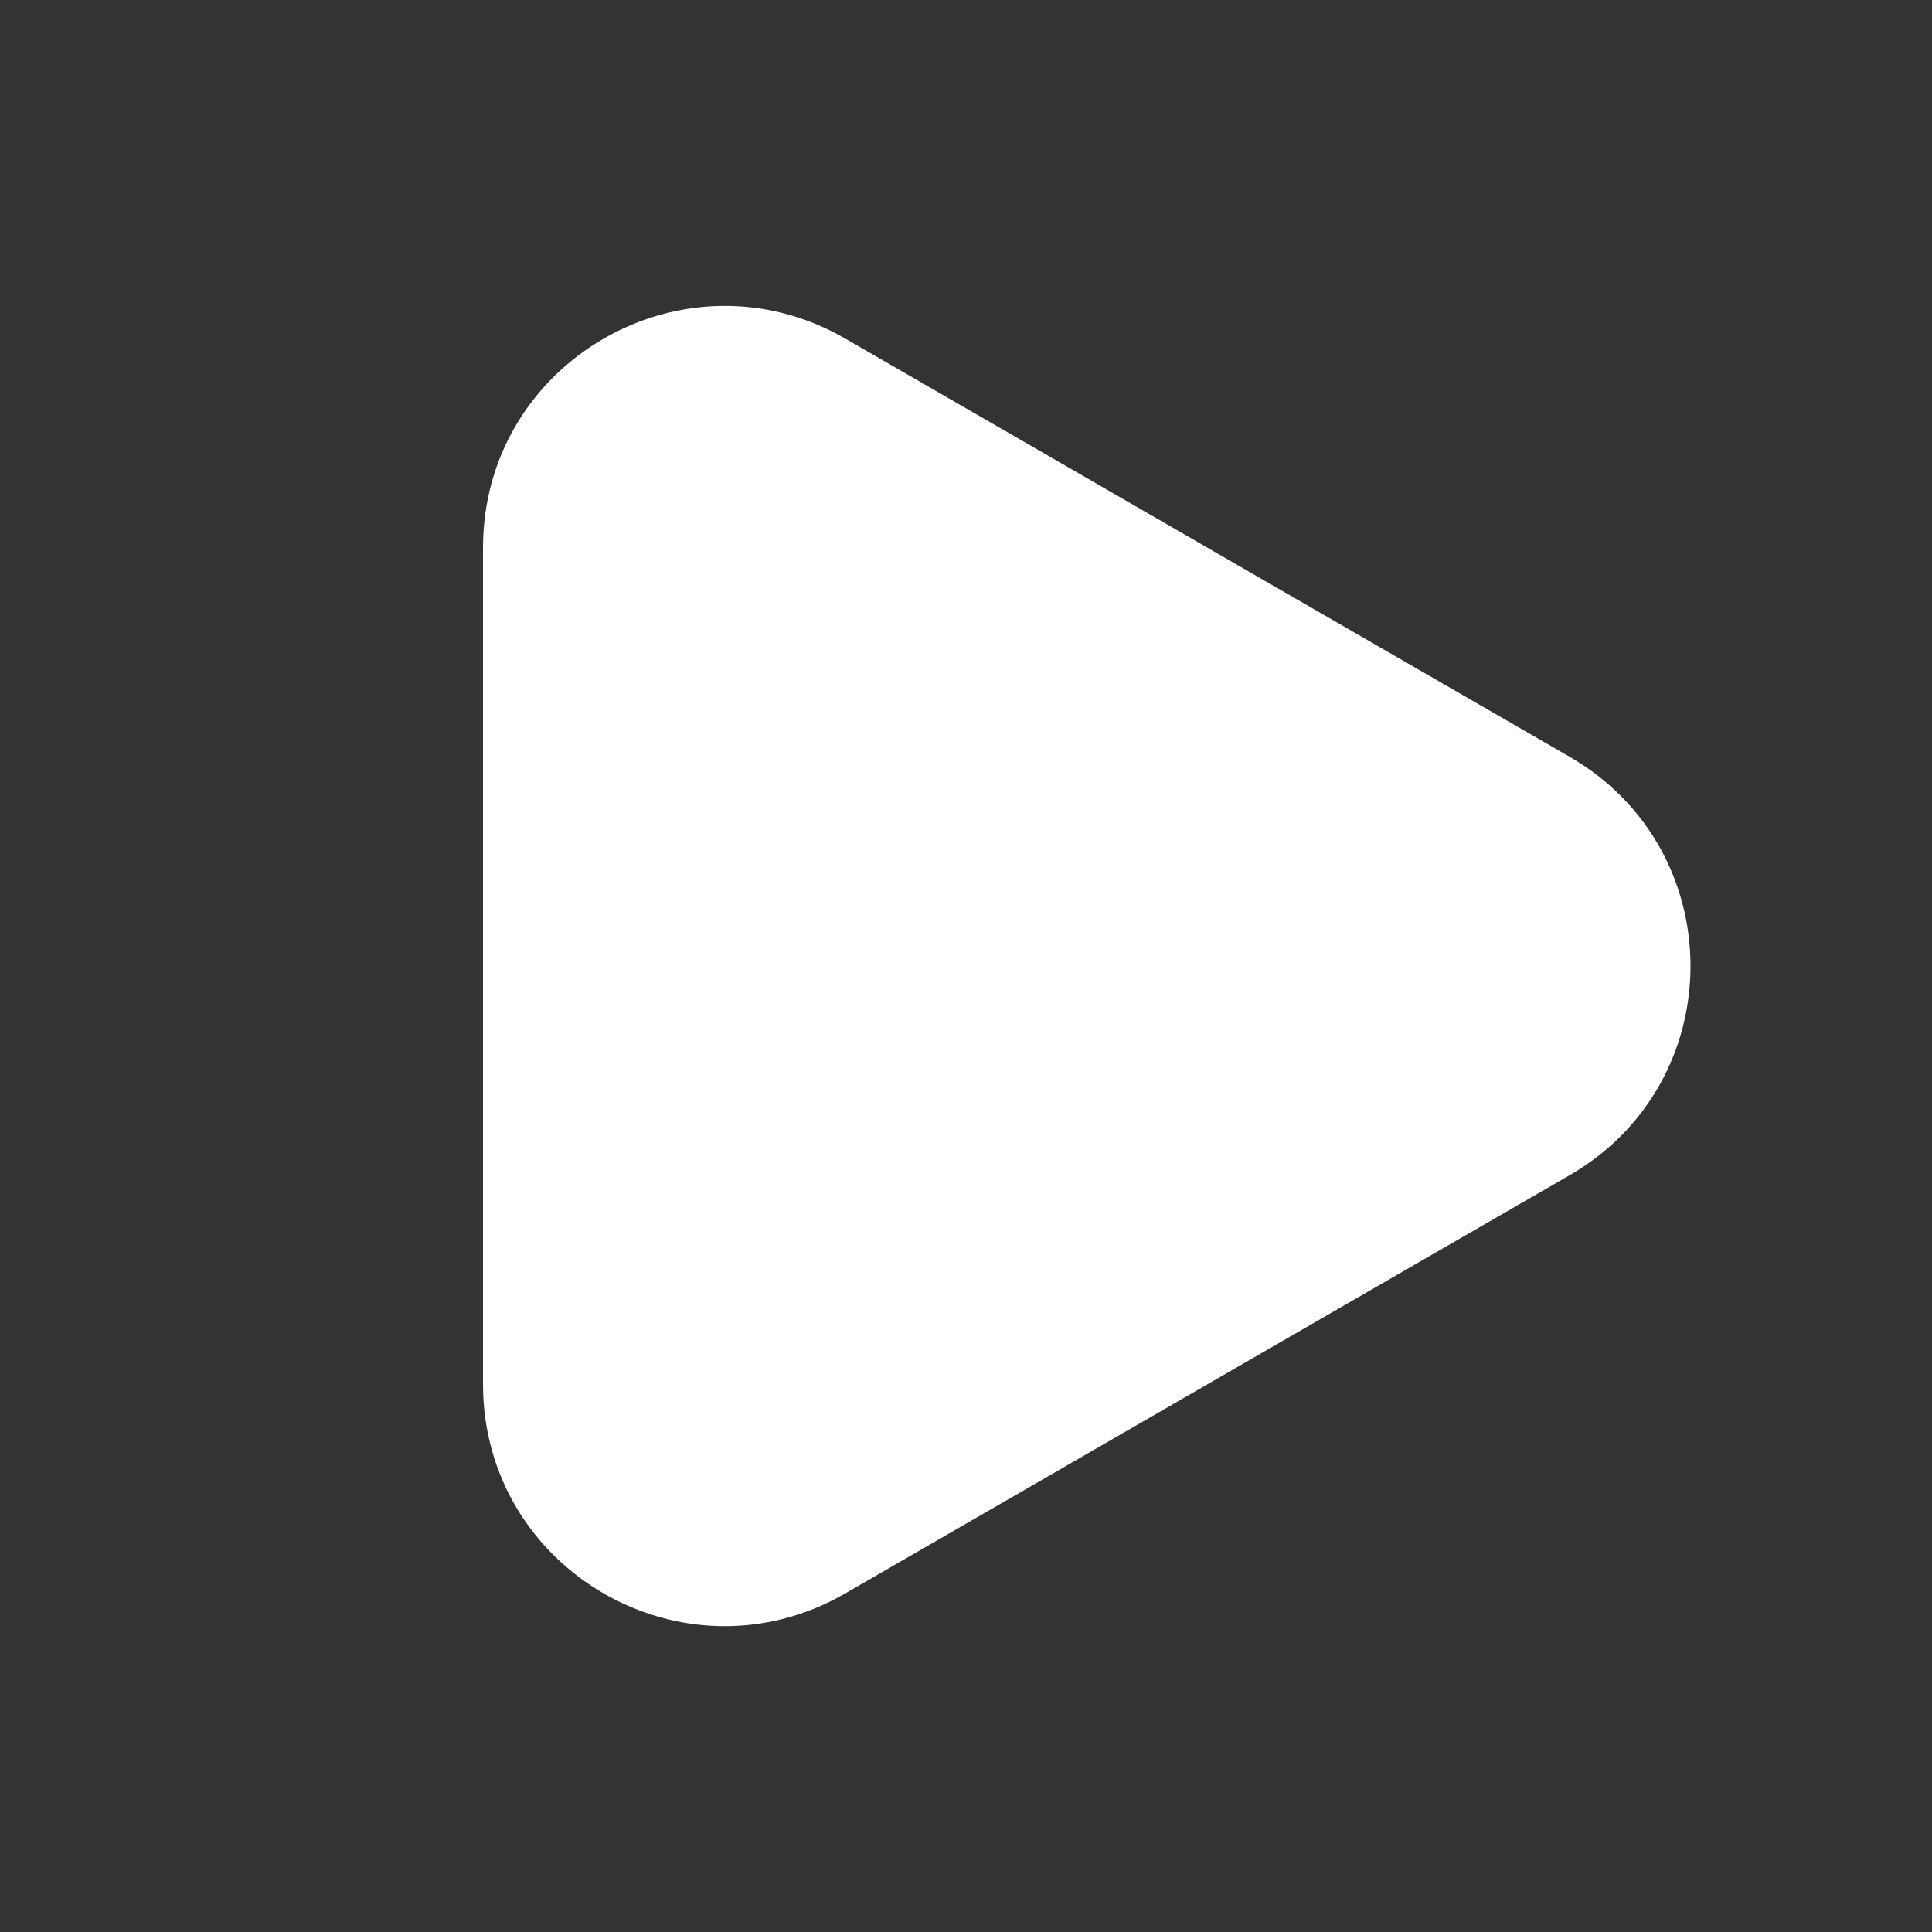 <svg width="12" height="12" viewBox="0 0 12 12" fill="none" xmlns="http://www.w3.org/2000/svg">
<rect x="0" y="0" width="12" height="12" fill="#333333" stroke="none"/>
<path d="M9.75 4.701C10.75 5.279 10.75 6.721 9.75 7.299L5.25 9.897C4.25 10.475 3 9.753 3 8.598V3.402C3 2.247 4.25 1.526 5.25 2.103L9.75 4.701Z" fill="white"/>
</svg>
